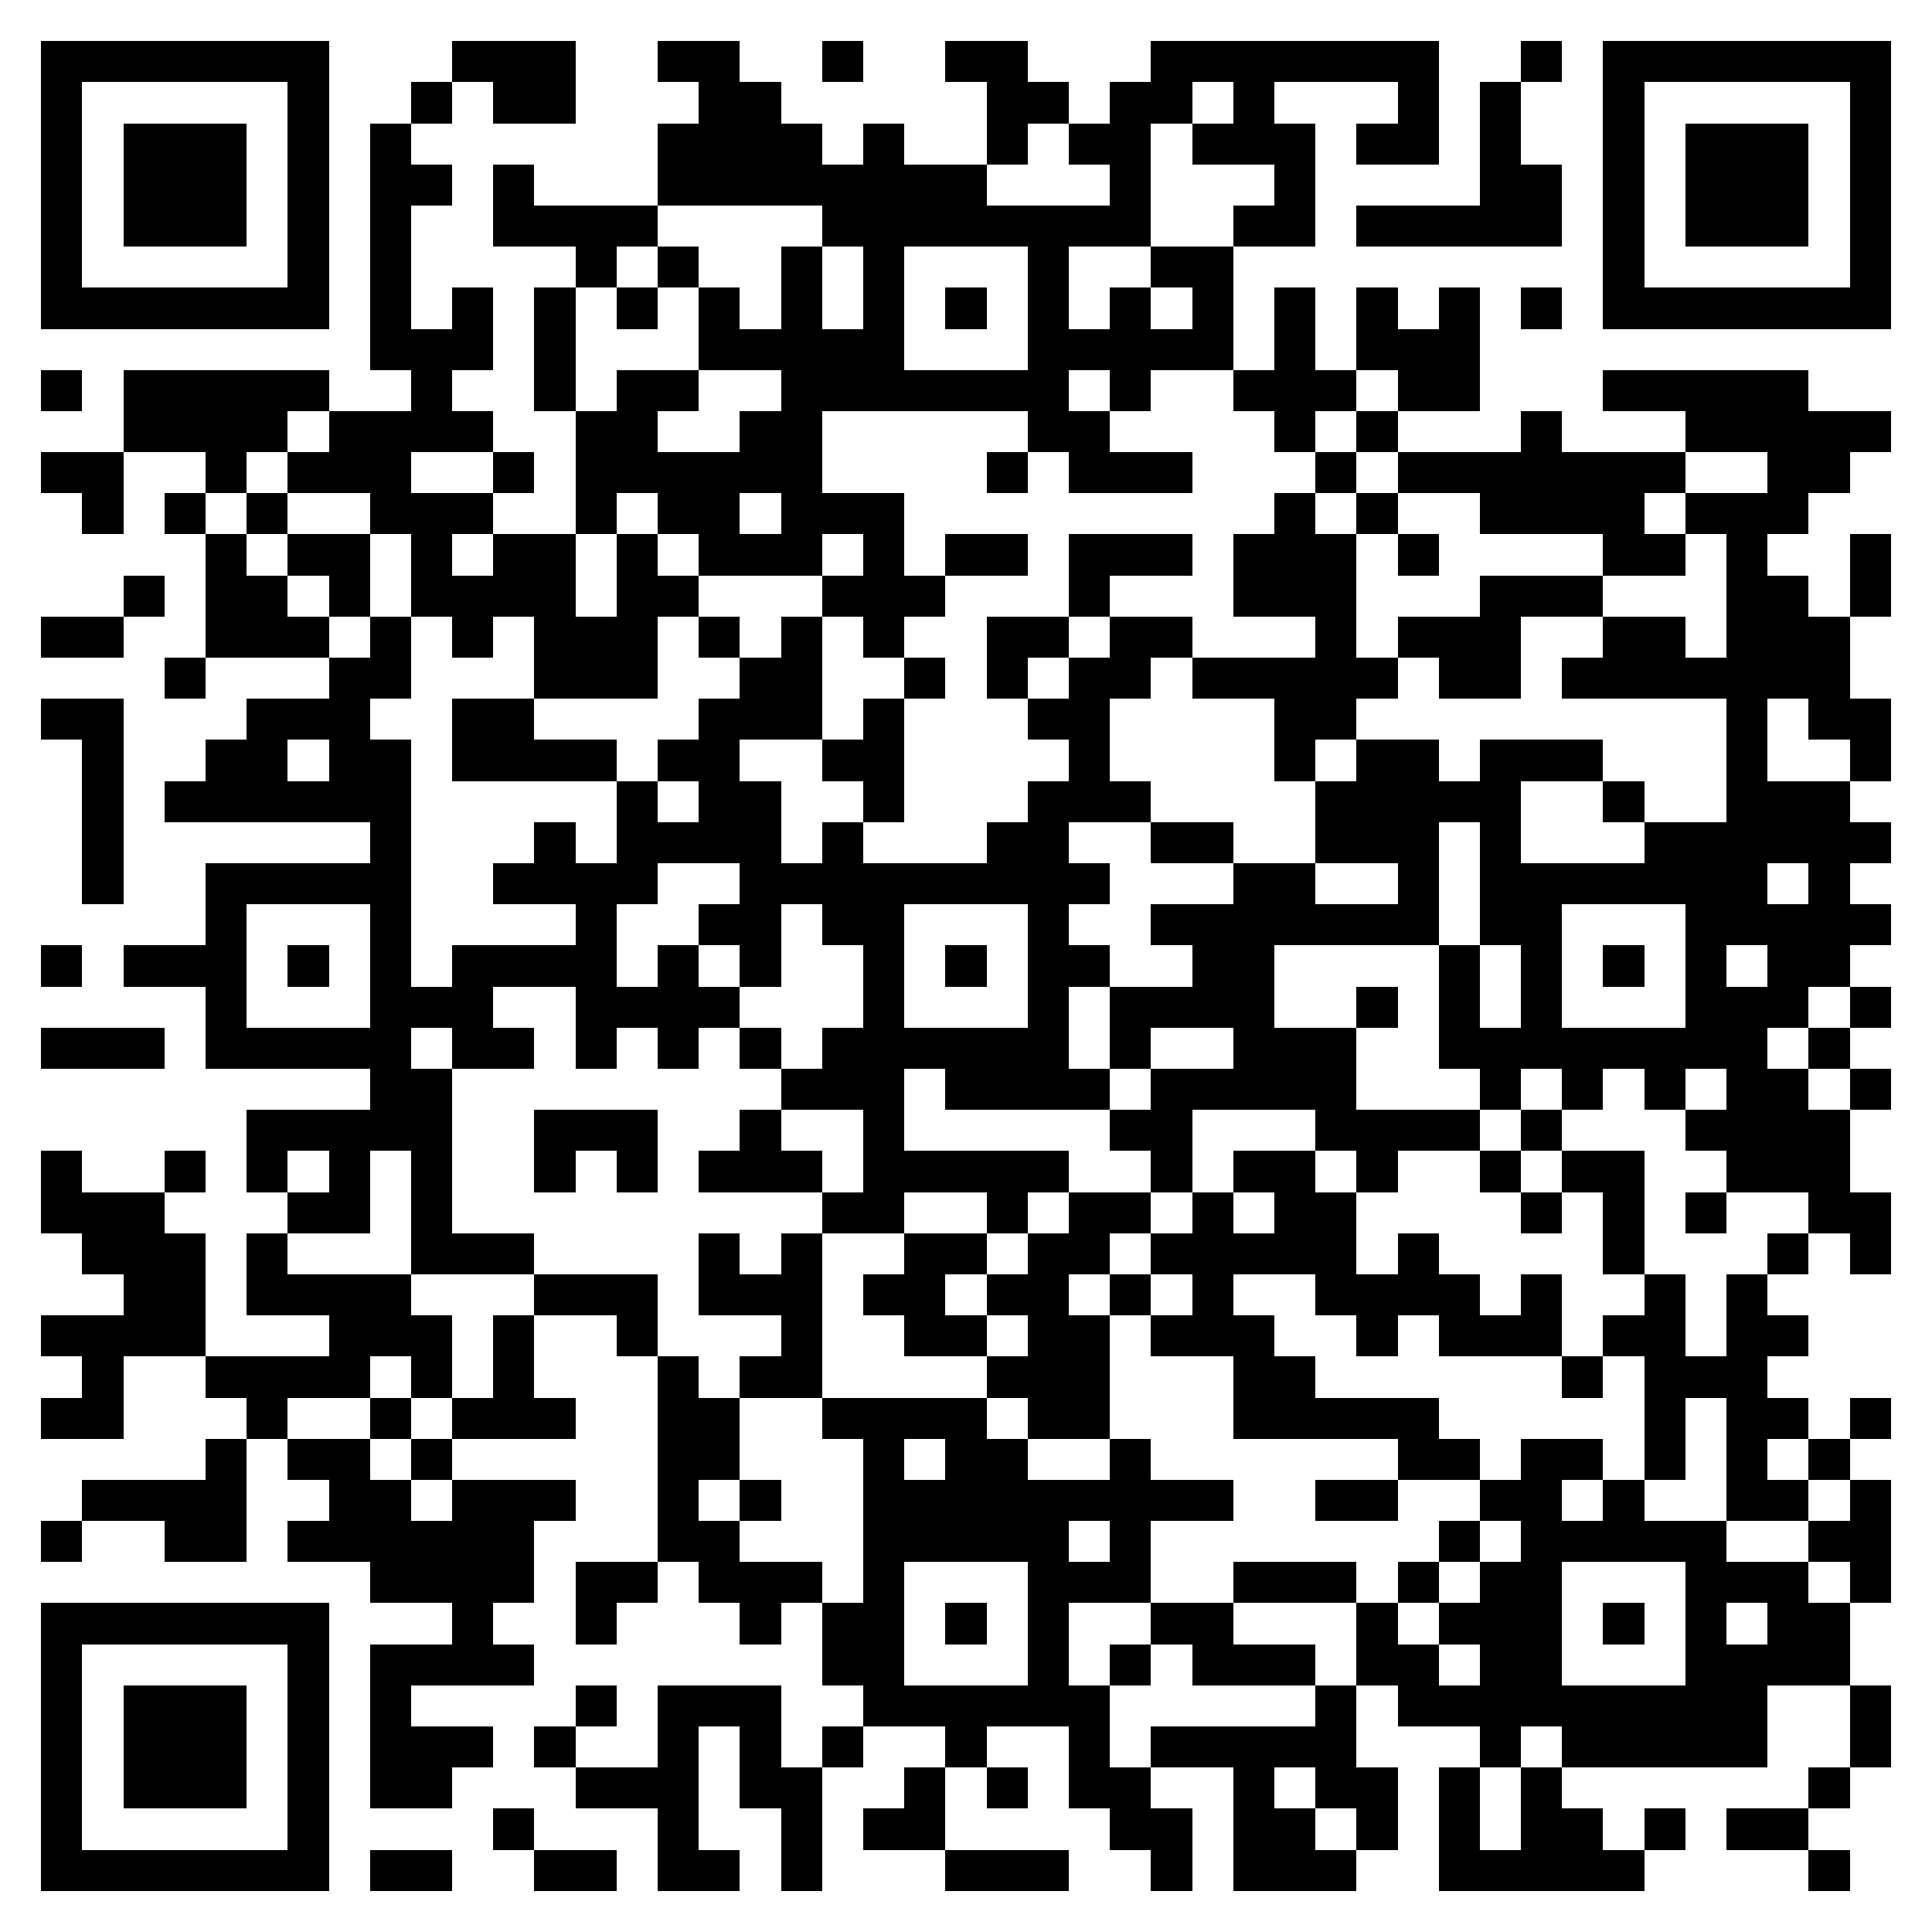 <svg xmlns="http://www.w3.org/2000/svg" viewBox="0 0 47 47" shape-rendering="crispEdges"><path fill="#ffffff" d="M0 0h47v47H0z"/><path stroke="#000000" d="M1 1.5h7m3 0h3m2 0h2m2 0h1m2 0h2m3 0h7m2 0h1m1 0h7M1 2.5h1m5 0h1m2 0h1m1 0h2m3 0h2m5 0h2m1 0h2m1 0h1m3 0h1m1 0h1m2 0h1m5 0h1M1 3.5h1m1 0h3m1 0h1m1 0h1m6 0h4m1 0h1m2 0h1m1 0h2m1 0h3m1 0h2m1 0h1m2 0h1m1 0h3m1 0h1M1 4.5h1m1 0h3m1 0h1m1 0h2m1 0h1m3 0h8m3 0h1m3 0h1m4 0h2m1 0h1m1 0h3m1 0h1M1 5.5h1m1 0h3m1 0h1m1 0h1m2 0h4m4 0h8m2 0h2m1 0h5m1 0h1m1 0h3m1 0h1M1 6.5h1m5 0h1m1 0h1m4 0h1m1 0h1m2 0h1m1 0h1m3 0h1m2 0h2m9 0h1m5 0h1M1 7.5h7m1 0h1m1 0h1m1 0h1m1 0h1m1 0h1m1 0h1m1 0h1m1 0h1m1 0h1m1 0h1m1 0h1m1 0h1m1 0h1m1 0h1m1 0h1m1 0h7M9 8.5h3m1 0h1m3 0h5m3 0h5m1 0h1m1 0h3M1 9.5h1m1 0h5m2 0h1m2 0h1m1 0h2m2 0h7m1 0h1m2 0h3m1 0h2m3 0h5M3 10.5h4m1 0h4m2 0h2m2 0h2m5 0h2m4 0h1m1 0h1m3 0h1m3 0h5M1 11.5h2m2 0h1m1 0h3m2 0h1m1 0h6m4 0h1m1 0h3m3 0h1m1 0h7m2 0h2M2 12.5h1m1 0h1m1 0h1m2 0h3m2 0h1m1 0h2m1 0h3m9 0h1m1 0h1m2 0h4m1 0h3M5 13.5h1m1 0h2m1 0h1m1 0h2m1 0h1m1 0h3m1 0h1m1 0h2m1 0h3m1 0h3m1 0h1m4 0h2m1 0h1m2 0h1M3 14.5h1m1 0h2m1 0h1m1 0h4m1 0h2m3 0h3m3 0h1m3 0h3m3 0h3m3 0h2m1 0h1M1 15.5h2m2 0h3m1 0h1m1 0h1m1 0h3m1 0h1m1 0h1m1 0h1m2 0h2m1 0h2m3 0h1m1 0h3m2 0h2m1 0h3M4 16.5h1m3 0h2m3 0h3m2 0h2m2 0h1m1 0h1m1 0h2m1 0h5m1 0h2m1 0h7M1 17.5h2m3 0h3m2 0h2m4 0h3m1 0h1m3 0h2m4 0h2m9 0h1m1 0h2M2 18.5h1m2 0h2m1 0h2m1 0h4m1 0h2m2 0h2m4 0h1m4 0h1m1 0h2m1 0h3m3 0h1m2 0h1M2 19.5h1m1 0h6m5 0h1m1 0h2m2 0h1m3 0h3m4 0h5m2 0h1m2 0h3M2 20.5h1m6 0h1m3 0h1m1 0h4m1 0h1m3 0h2m2 0h2m2 0h3m1 0h1m3 0h6M2 21.5h1m2 0h5m2 0h4m2 0h9m3 0h2m2 0h1m1 0h7m1 0h1M5 22.5h1m3 0h1m4 0h1m2 0h2m1 0h2m3 0h1m2 0h7m1 0h2m3 0h5M1 23.5h1m1 0h3m1 0h1m1 0h1m1 0h4m1 0h1m1 0h1m2 0h1m1 0h1m1 0h2m2 0h2m4 0h1m1 0h1m1 0h1m1 0h1m1 0h2M5 24.5h1m3 0h3m2 0h4m3 0h1m3 0h1m1 0h4m2 0h1m1 0h1m1 0h1m3 0h3m1 0h1M1 25.5h3m1 0h5m1 0h2m1 0h1m1 0h1m1 0h1m1 0h6m1 0h1m2 0h3m2 0h8m1 0h1M9 26.5h2m8 0h3m1 0h4m1 0h5m3 0h1m1 0h1m1 0h1m1 0h2m1 0h1M6 27.5h5m2 0h3m2 0h1m2 0h1m5 0h2m3 0h4m1 0h1m3 0h4M1 28.5h1m2 0h1m1 0h1m1 0h1m1 0h1m2 0h1m1 0h1m1 0h3m1 0h5m2 0h1m1 0h2m1 0h1m2 0h1m1 0h2m2 0h3M1 29.5h3m3 0h2m1 0h1m9 0h2m2 0h1m1 0h2m1 0h1m1 0h2m4 0h1m1 0h1m1 0h1m2 0h2M2 30.5h3m1 0h1m3 0h3m4 0h1m1 0h1m2 0h2m1 0h2m1 0h5m1 0h1m4 0h1m3 0h1m1 0h1M3 31.5h2m1 0h4m3 0h3m1 0h3m1 0h2m1 0h2m1 0h1m1 0h1m2 0h4m1 0h1m2 0h1m1 0h1M1 32.5h4m3 0h3m1 0h1m2 0h1m3 0h1m2 0h2m1 0h2m1 0h3m2 0h1m1 0h3m1 0h2m1 0h2M2 33.5h1m2 0h4m1 0h1m1 0h1m3 0h1m1 0h2m4 0h3m3 0h2m6 0h1m1 0h3M1 34.5h2m3 0h1m2 0h1m1 0h3m2 0h2m2 0h4m1 0h2m3 0h5m5 0h1m1 0h2m1 0h1M5 35.5h1m1 0h2m1 0h1m5 0h2m3 0h1m1 0h2m2 0h1m6 0h2m1 0h2m1 0h1m1 0h1m1 0h1M2 36.5h4m2 0h2m1 0h3m2 0h1m1 0h1m2 0h9m2 0h2m2 0h2m1 0h1m2 0h2m1 0h1M1 37.5h1m2 0h2m1 0h6m3 0h2m3 0h5m1 0h1m7 0h1m1 0h5m2 0h2M9 38.5h4m1 0h2m1 0h3m1 0h1m3 0h3m2 0h3m1 0h1m1 0h2m3 0h3m1 0h1M1 39.5h7m3 0h1m2 0h1m3 0h1m1 0h2m1 0h1m1 0h1m2 0h2m3 0h1m1 0h3m1 0h1m1 0h1m1 0h2M1 40.5h1m5 0h1m1 0h4m7 0h2m3 0h1m1 0h1m1 0h3m1 0h2m1 0h2m3 0h4M1 41.5h1m1 0h3m1 0h1m1 0h1m4 0h1m1 0h3m2 0h6m5 0h1m1 0h9m2 0h1M1 42.5h1m1 0h3m1 0h1m1 0h3m1 0h1m2 0h1m1 0h1m1 0h1m2 0h1m2 0h1m1 0h5m3 0h1m1 0h5m2 0h1M1 43.5h1m1 0h3m1 0h1m1 0h2m3 0h3m1 0h2m2 0h1m1 0h1m1 0h2m2 0h1m1 0h2m1 0h1m1 0h1m6 0h1M1 44.5h1m5 0h1m4 0h1m3 0h1m2 0h1m1 0h2m4 0h2m1 0h2m1 0h1m1 0h1m1 0h2m1 0h1m1 0h2M1 45.5h7m1 0h2m2 0h2m1 0h2m1 0h1m3 0h3m2 0h1m1 0h3m2 0h5m4 0h1"/></svg>
